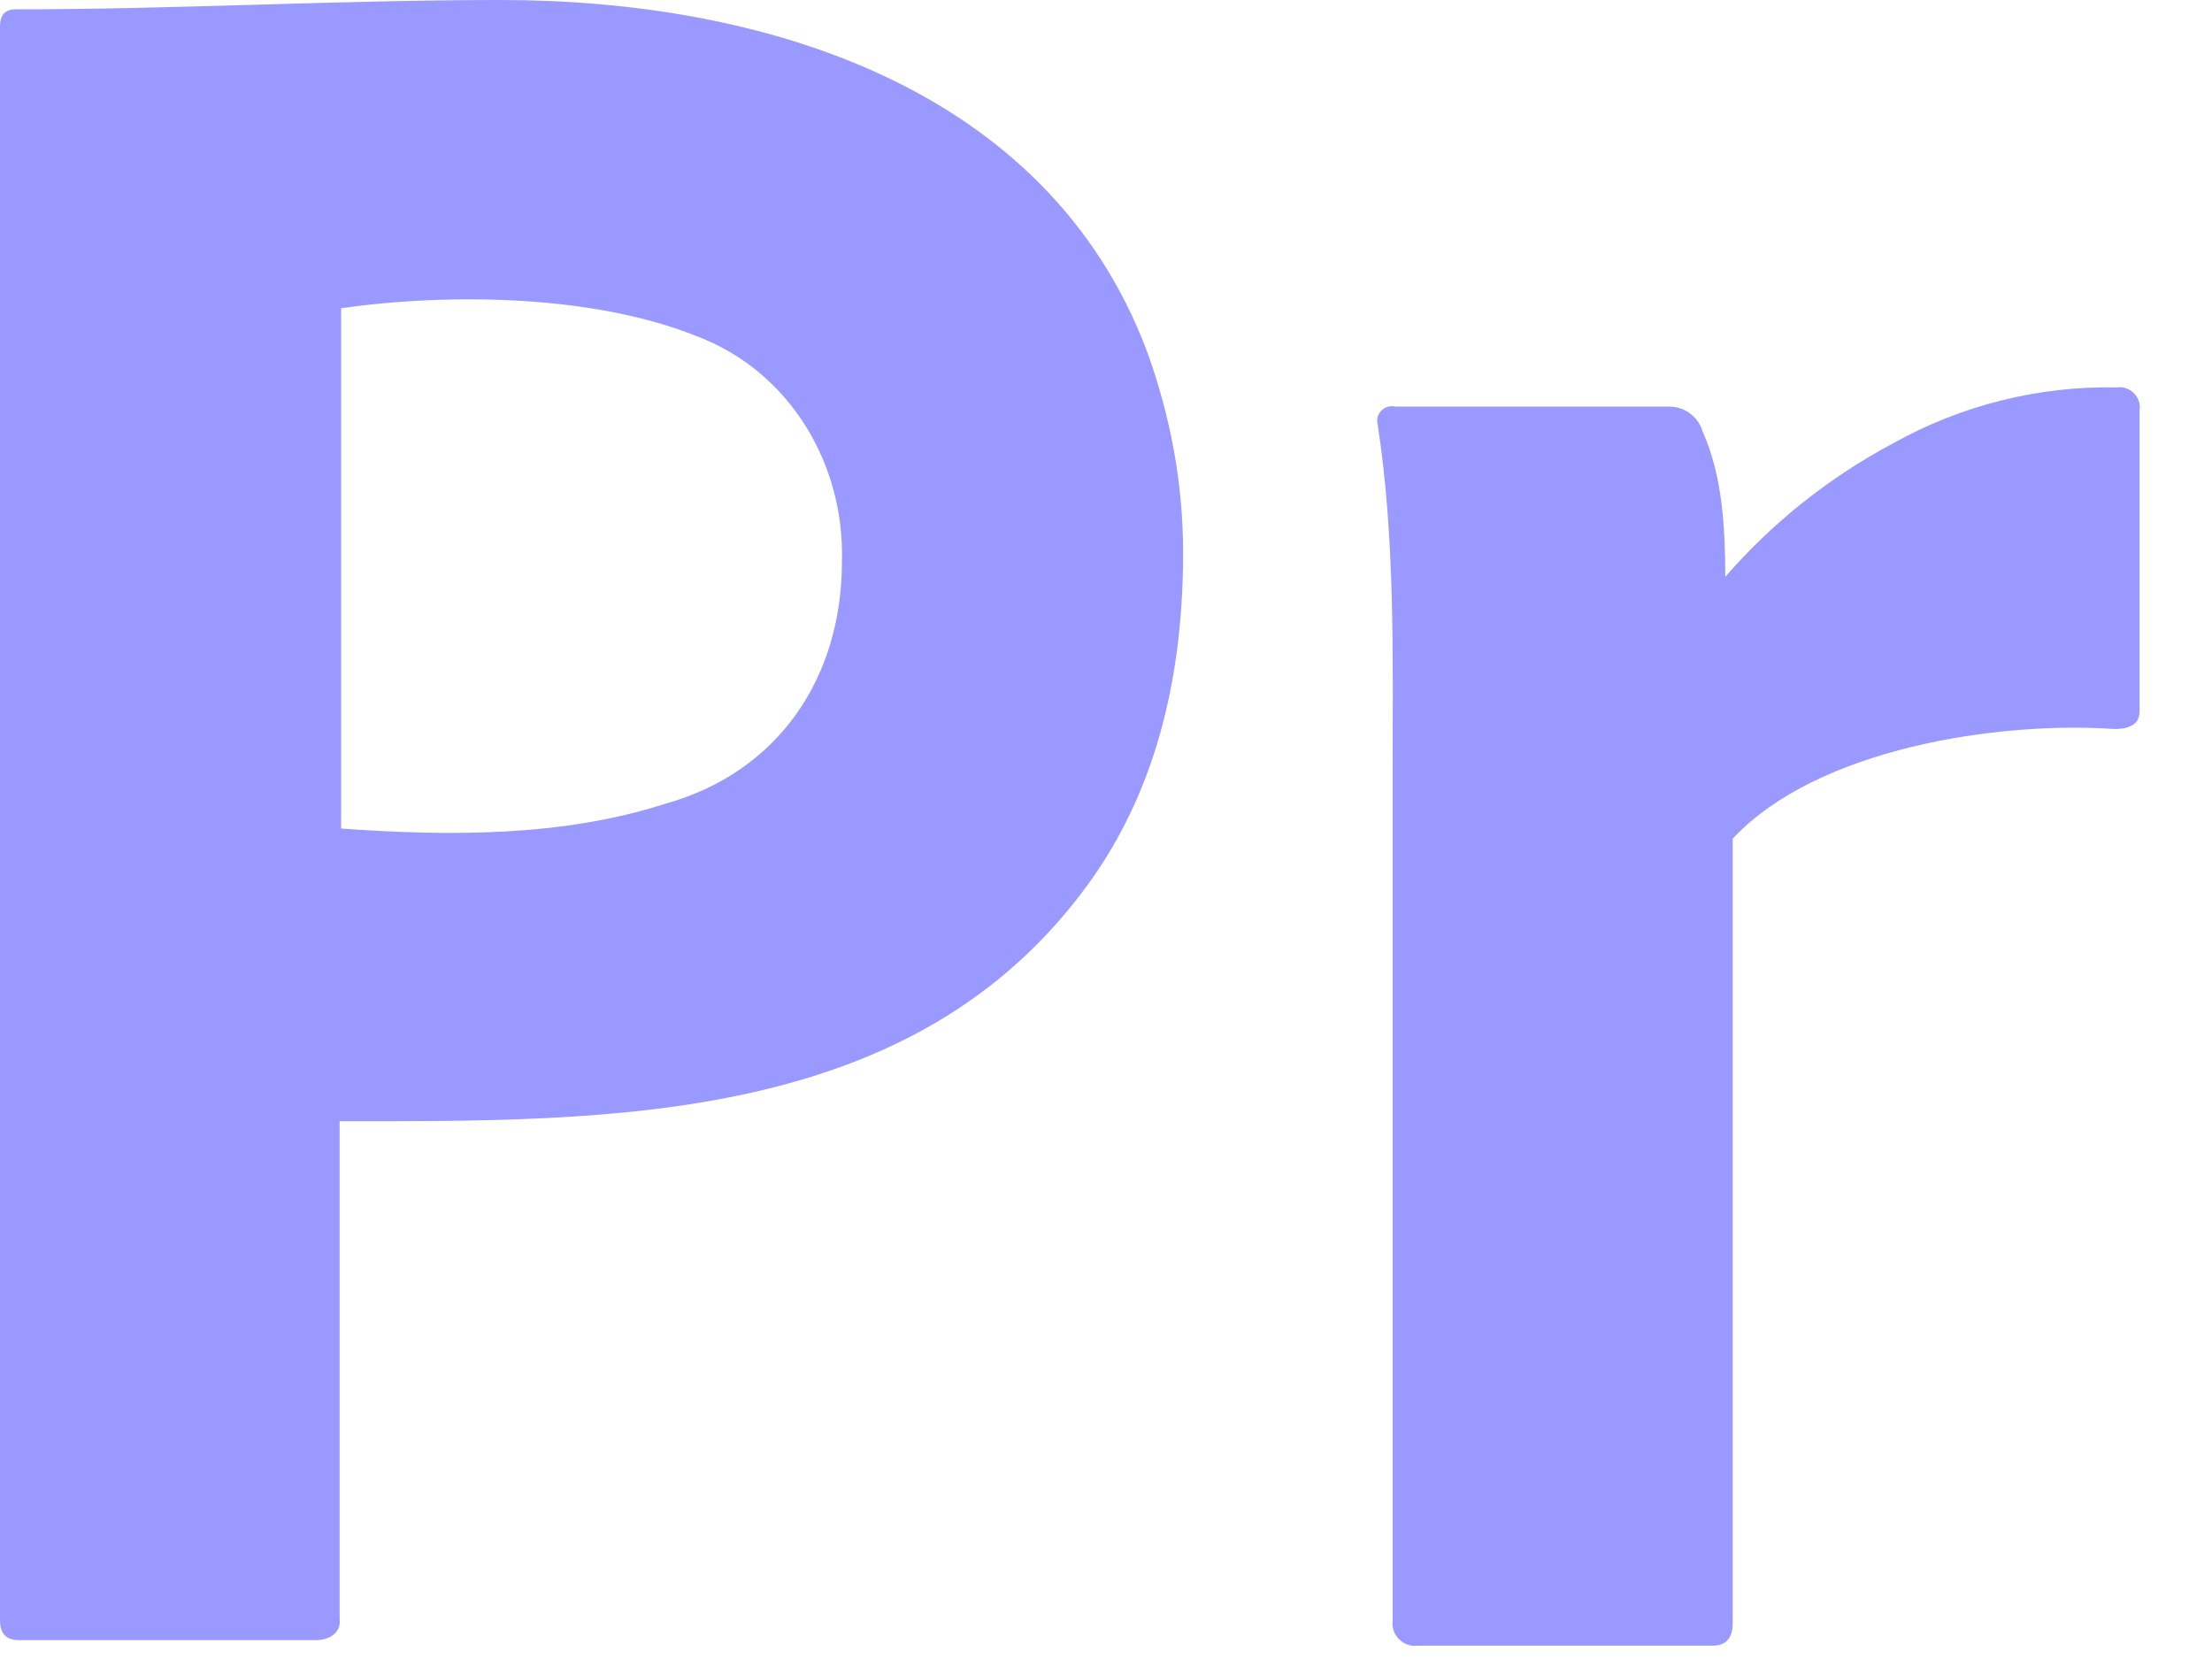 <?xml version="1.0" encoding="utf-8"?>
<svg xmlns="http://www.w3.org/2000/svg" fill="none" height="100%" overflow="visible" preserveAspectRatio="none" style="display: block;" viewBox="0 0 28 21" width="100%">
<g id="Vector">
<path d="M0 20.506V0.333C0 0.196 0.059 0.118 0.198 0.118C2.245 0.118 4.291 0 6.339 0C9.661 0 13.259 1.096 14.52 4.45C14.817 5.274 14.976 6.117 14.976 6.999C14.976 8.685 14.579 10.077 13.787 11.174C11.574 14.241 7.737 14.193 4.299 14.193V20.486C4.325 20.673 4.161 20.761 4.001 20.761H0.238C0.079 20.761 0 20.682 0 20.506ZM4.318 3.901V10.488C5.682 10.585 7.109 10.595 8.419 10.175C9.865 9.772 10.657 8.564 10.657 7.116C10.697 5.883 10.001 4.699 8.815 4.254C7.521 3.735 5.716 3.704 4.318 3.901Z" fill="#9999FF"/>
<path d="M17.661 5.147H21.137C21.329 5.149 21.501 5.28 21.552 5.463C21.806 6.023 21.838 6.698 21.839 7.302C22.435 6.615 23.154 6.043 23.959 5.614C24.824 5.13 25.803 4.884 26.796 4.904C26.961 4.88 27.107 5.025 27.083 5.188V9.007C27.083 9.154 26.977 9.228 26.764 9.228C25.293 9.127 23.002 9.471 21.933 10.616V20.547C21.933 20.736 21.848 20.831 21.678 20.831H17.948C17.765 20.857 17.603 20.694 17.629 20.515V9.733C17.629 8.288 17.66 6.8 17.438 5.368C17.403 5.237 17.531 5.114 17.661 5.147Z" fill="#9999FF"/>
</g>
</svg>
